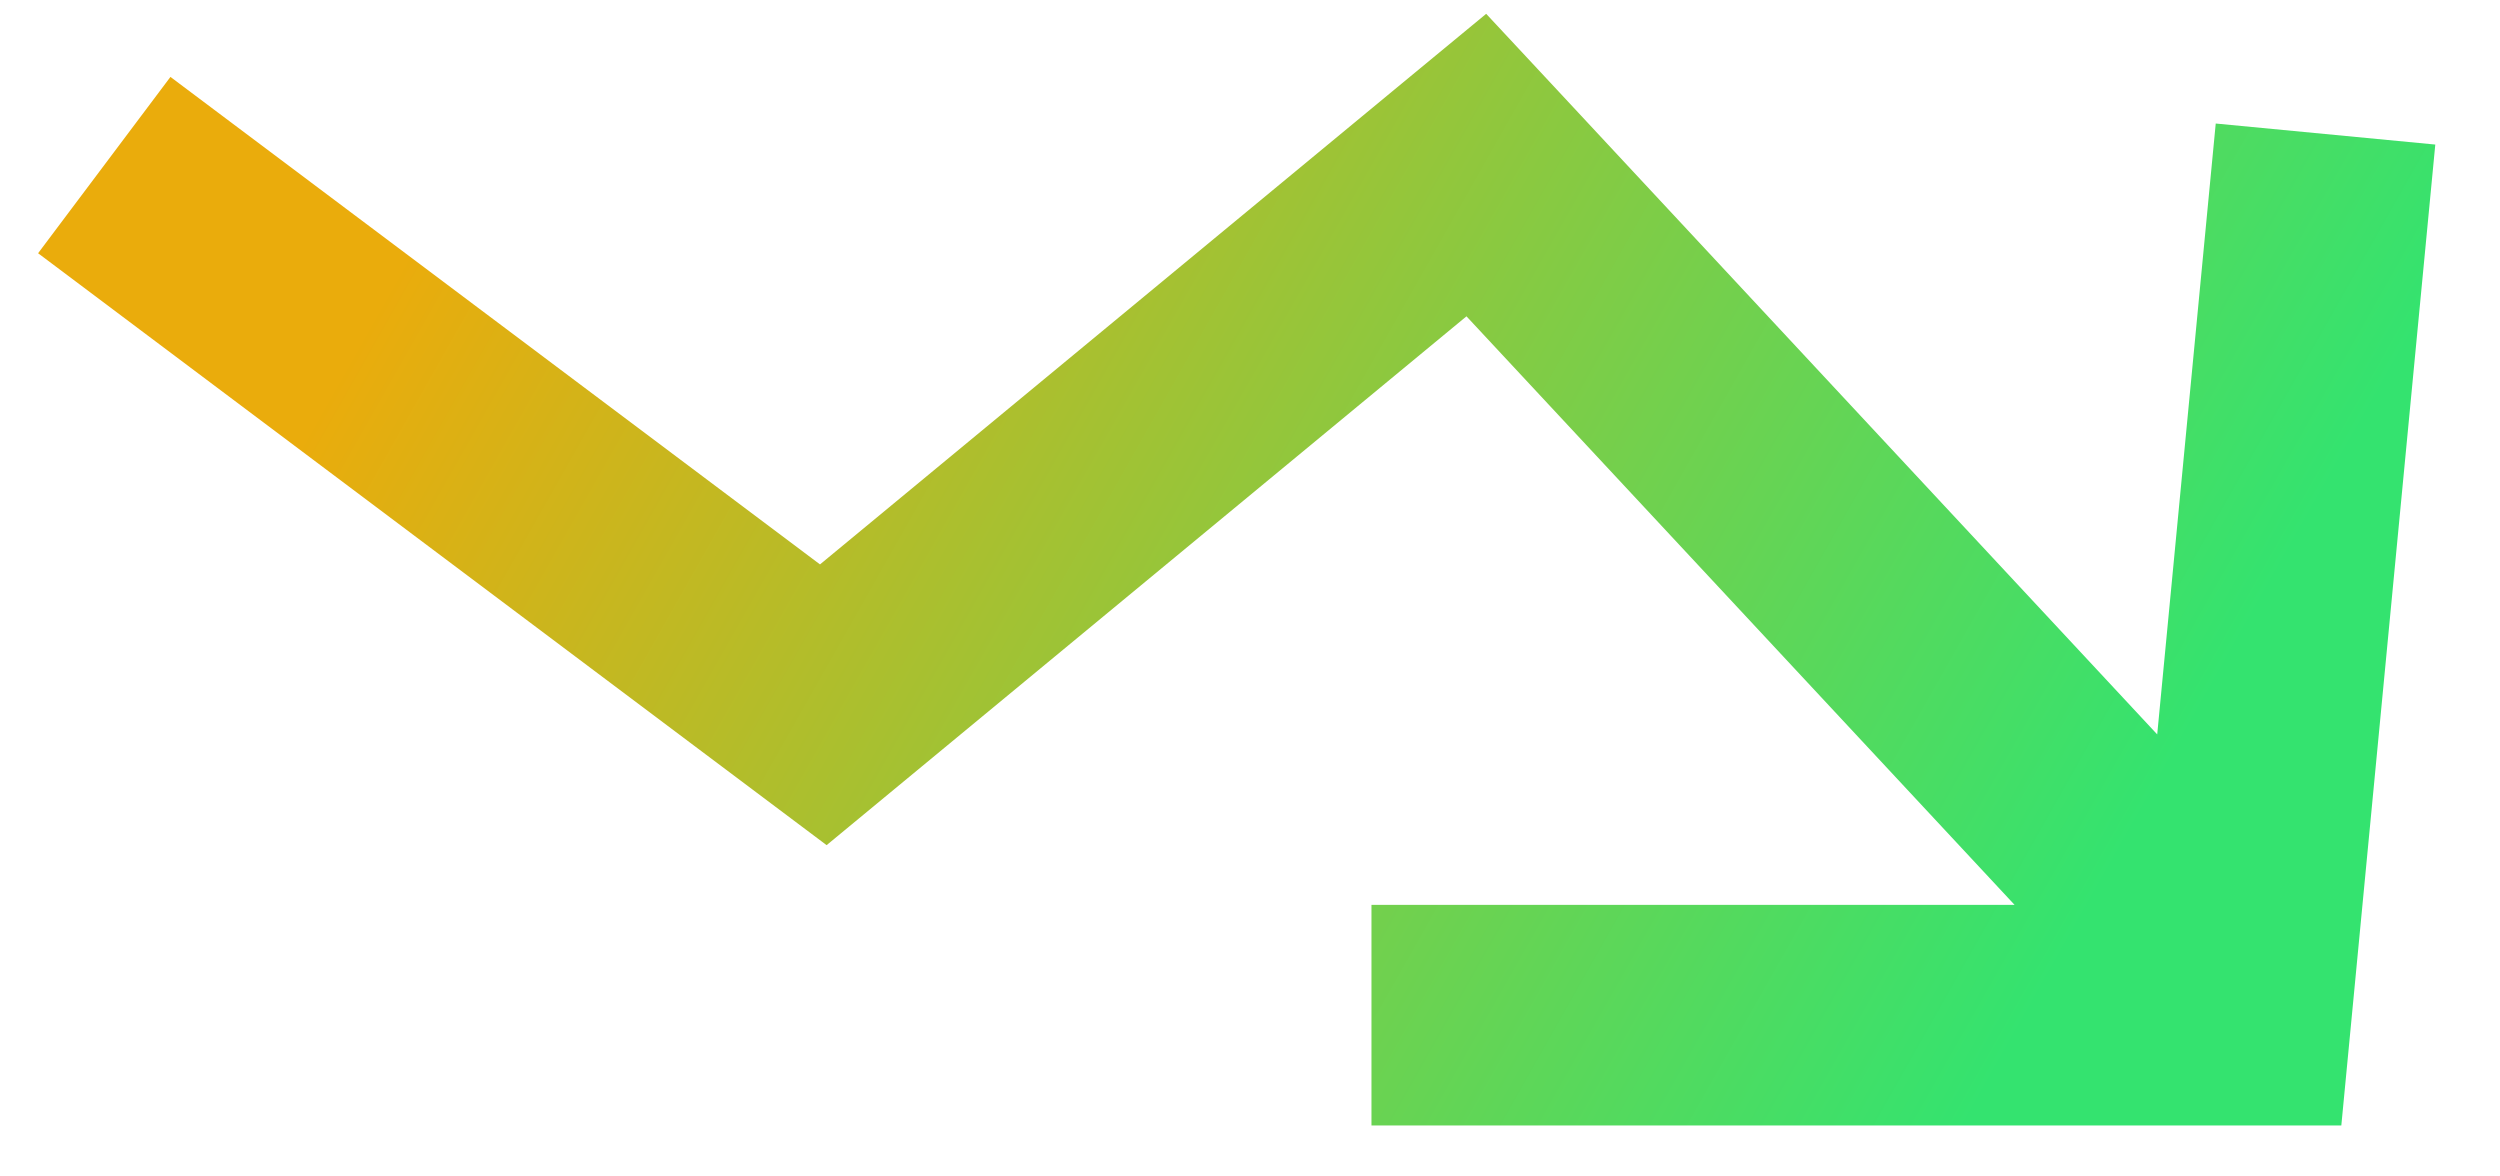 <svg width="17" height="8" viewBox="0 0 17 8" fill="none" xmlns="http://www.w3.org/2000/svg">
<path fill-rule="evenodd" clip-rule="evenodd" d="M10.588 0.611L10.106 0.094L9.561 0.544L5.576 3.838L1.159 0.523L0.259 1.722L5.148 5.392L5.621 5.747L6.076 5.371L9.972 2.151L13.699 6.153H9.326V7.653H15.239H15.921L15.986 6.975L16.56 0.983L15.067 0.84L14.669 4.994L10.588 0.611Z" fill="url(#paint0_linear_1_99)"/>
<defs>
<linearGradient id="paint0_linear_1_99" x1="3.519" y1="0.389" x2="14.103" y2="6.374" gradientUnits="userSpaceOnUse">
<stop stop-color="#EAAC0C"/>
<stop offset="1" stop-color="#34E36F"/>
</linearGradient>
</defs>
</svg>

